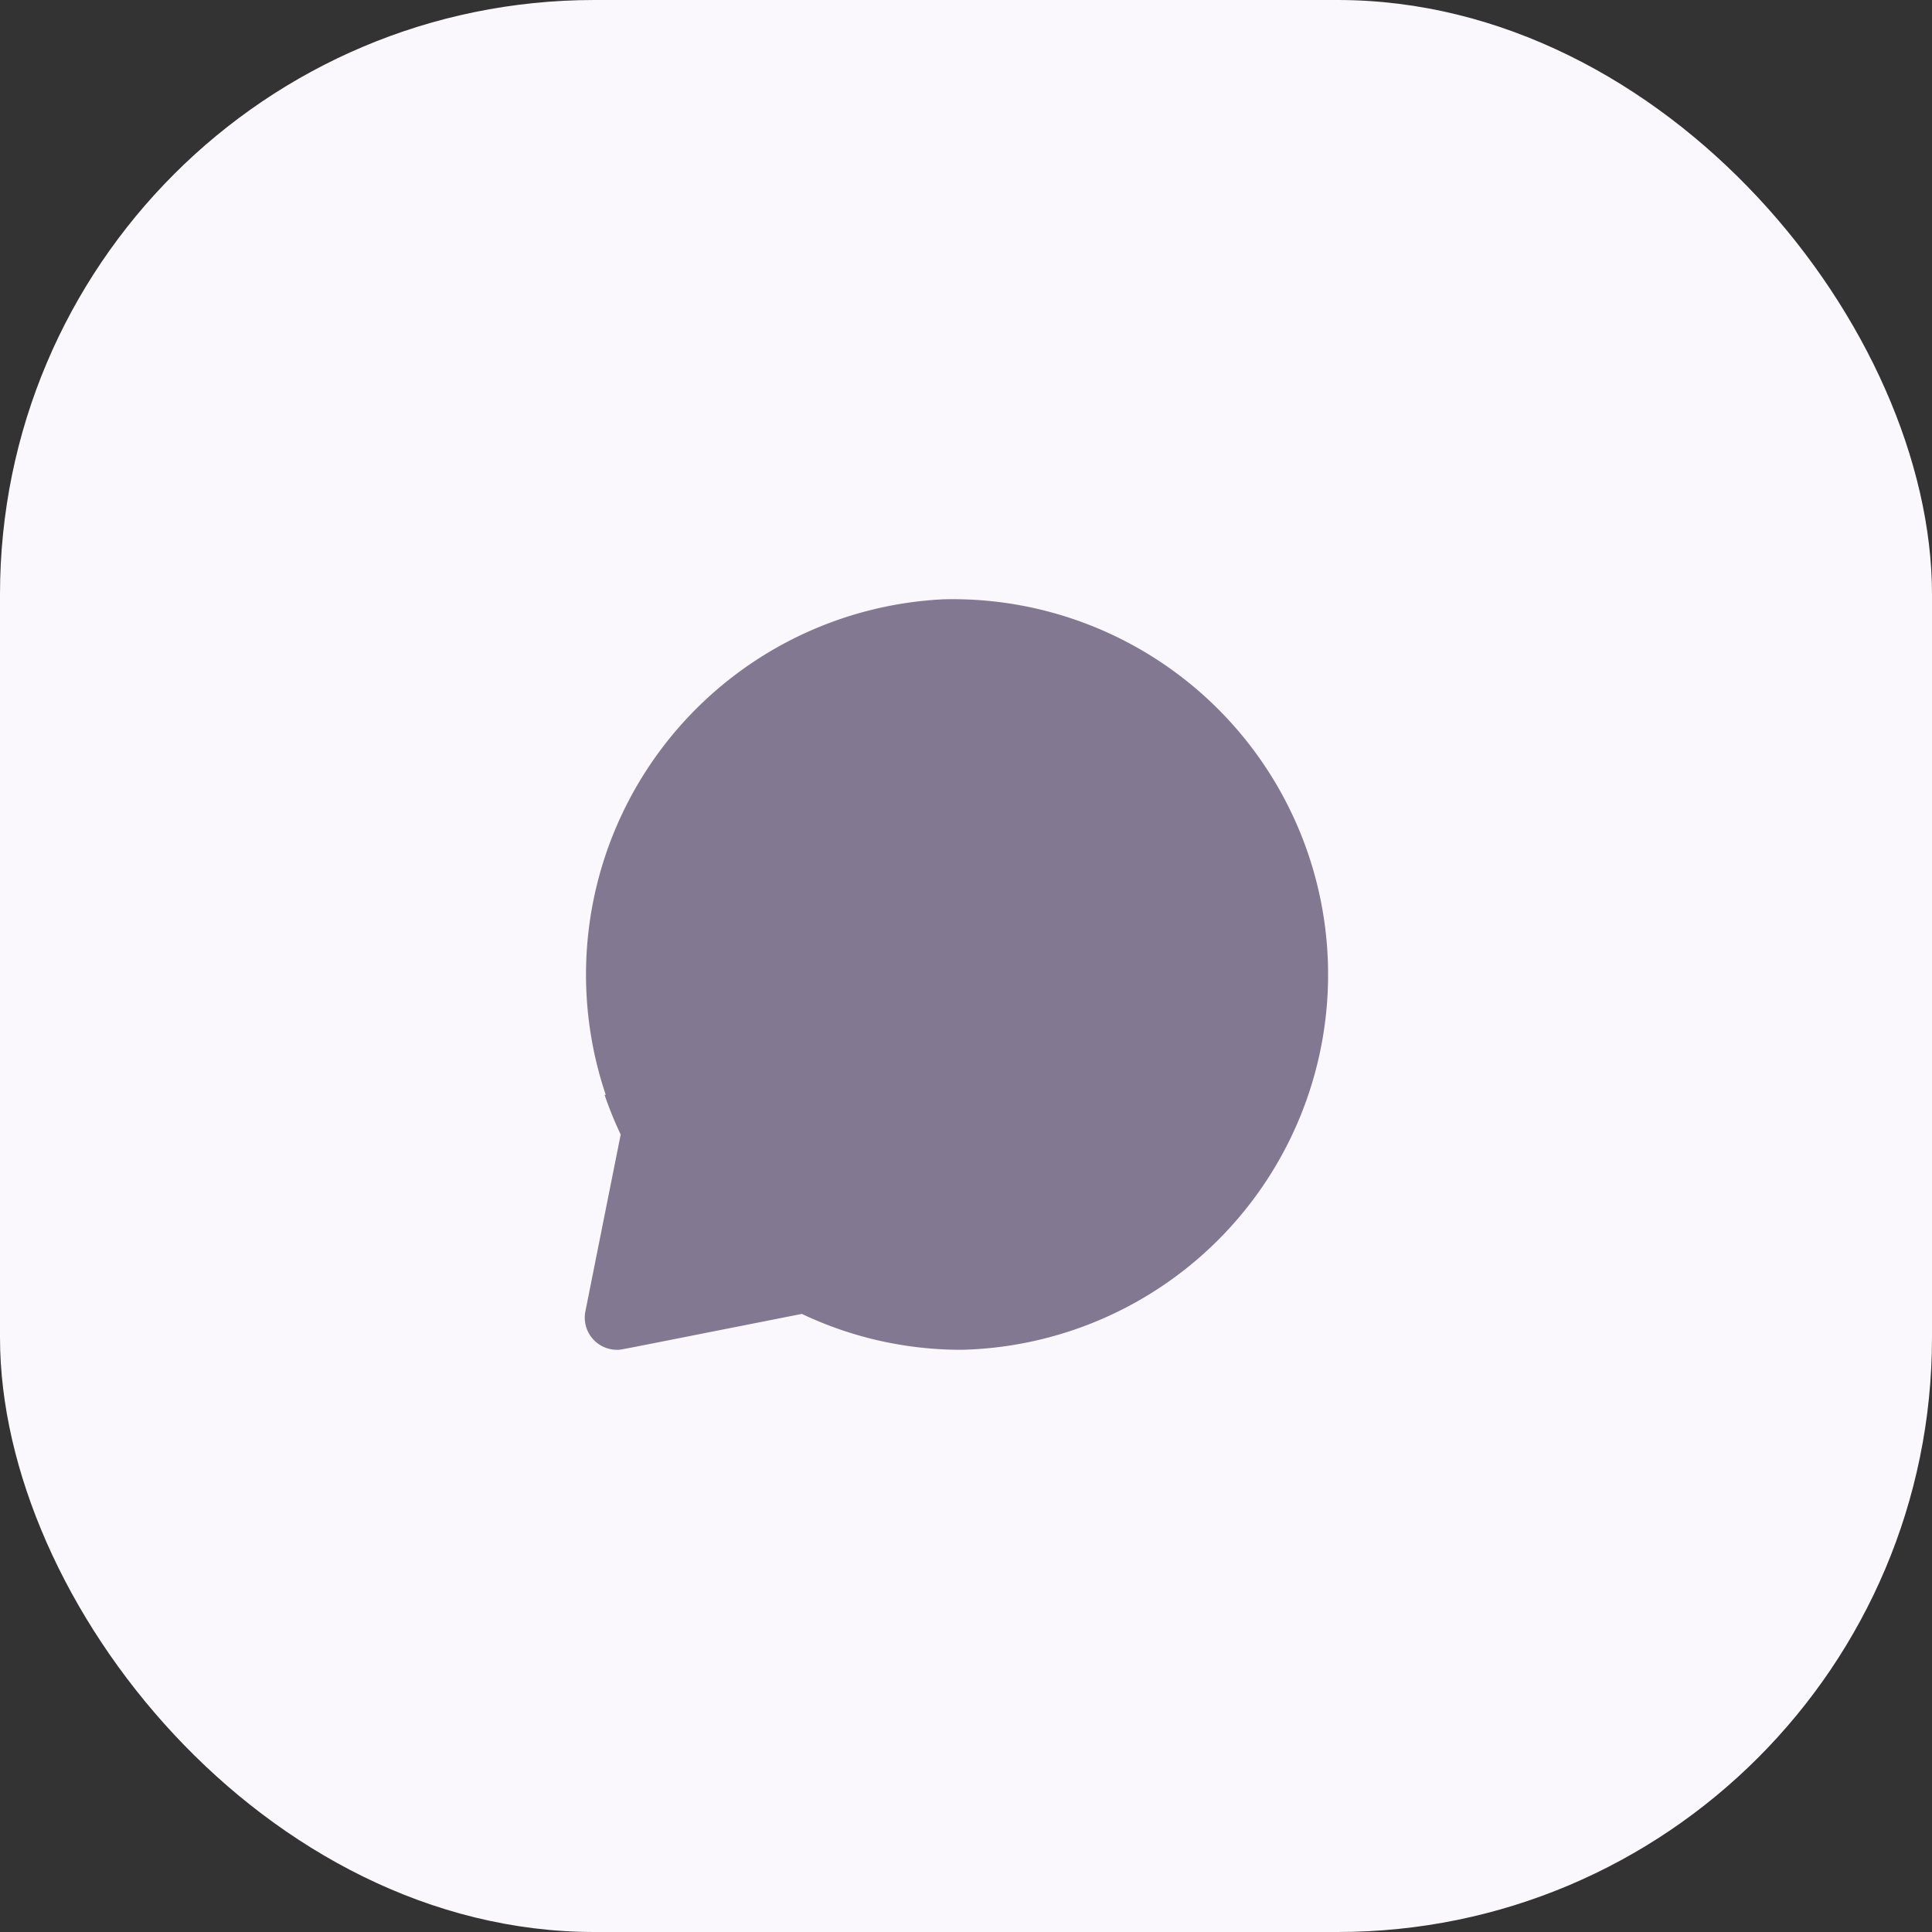 <svg xmlns="http://www.w3.org/2000/svg" width="26" height="26" viewBox="0 0 26 26">
  <rect x="0" y="0" width="26" height="26" fill="#333333" stroke="none"/>
  <g id="Group_2630" data-name="Group 2630" transform="translate(4772 7219)">
    <rect id="Rectangle_3322" data-name="Rectangle 3322" width="26" height="26" rx="8" transform="translate(-4772 -7219)" fill="#faf8fc"/>
    <g id="Group_2586" data-name="Group 2586" transform="translate(-4764.13 -7210.942)">
      <g id="chat_1_" data-name="chat (1)" transform="translate(0 0)">
        <path id="Path_2714" data-name="Path 2714" d="M161.991,152.212a5.034,5.034,0,0,1-.217-.534h.016a5.057,5.057,0,0,1,4.548-6.669h0a5.051,5.051,0,1,1,.243,10.1,5,5,0,0,1-2.152-.483c-2.633.52-2.427.483-2.488.483a.433.433,0,0,1-.425-.518Z" transform="translate(-161.508 -145.002)" fill="#827891"/>
      </g>
    </g>
  </g>
</svg>
